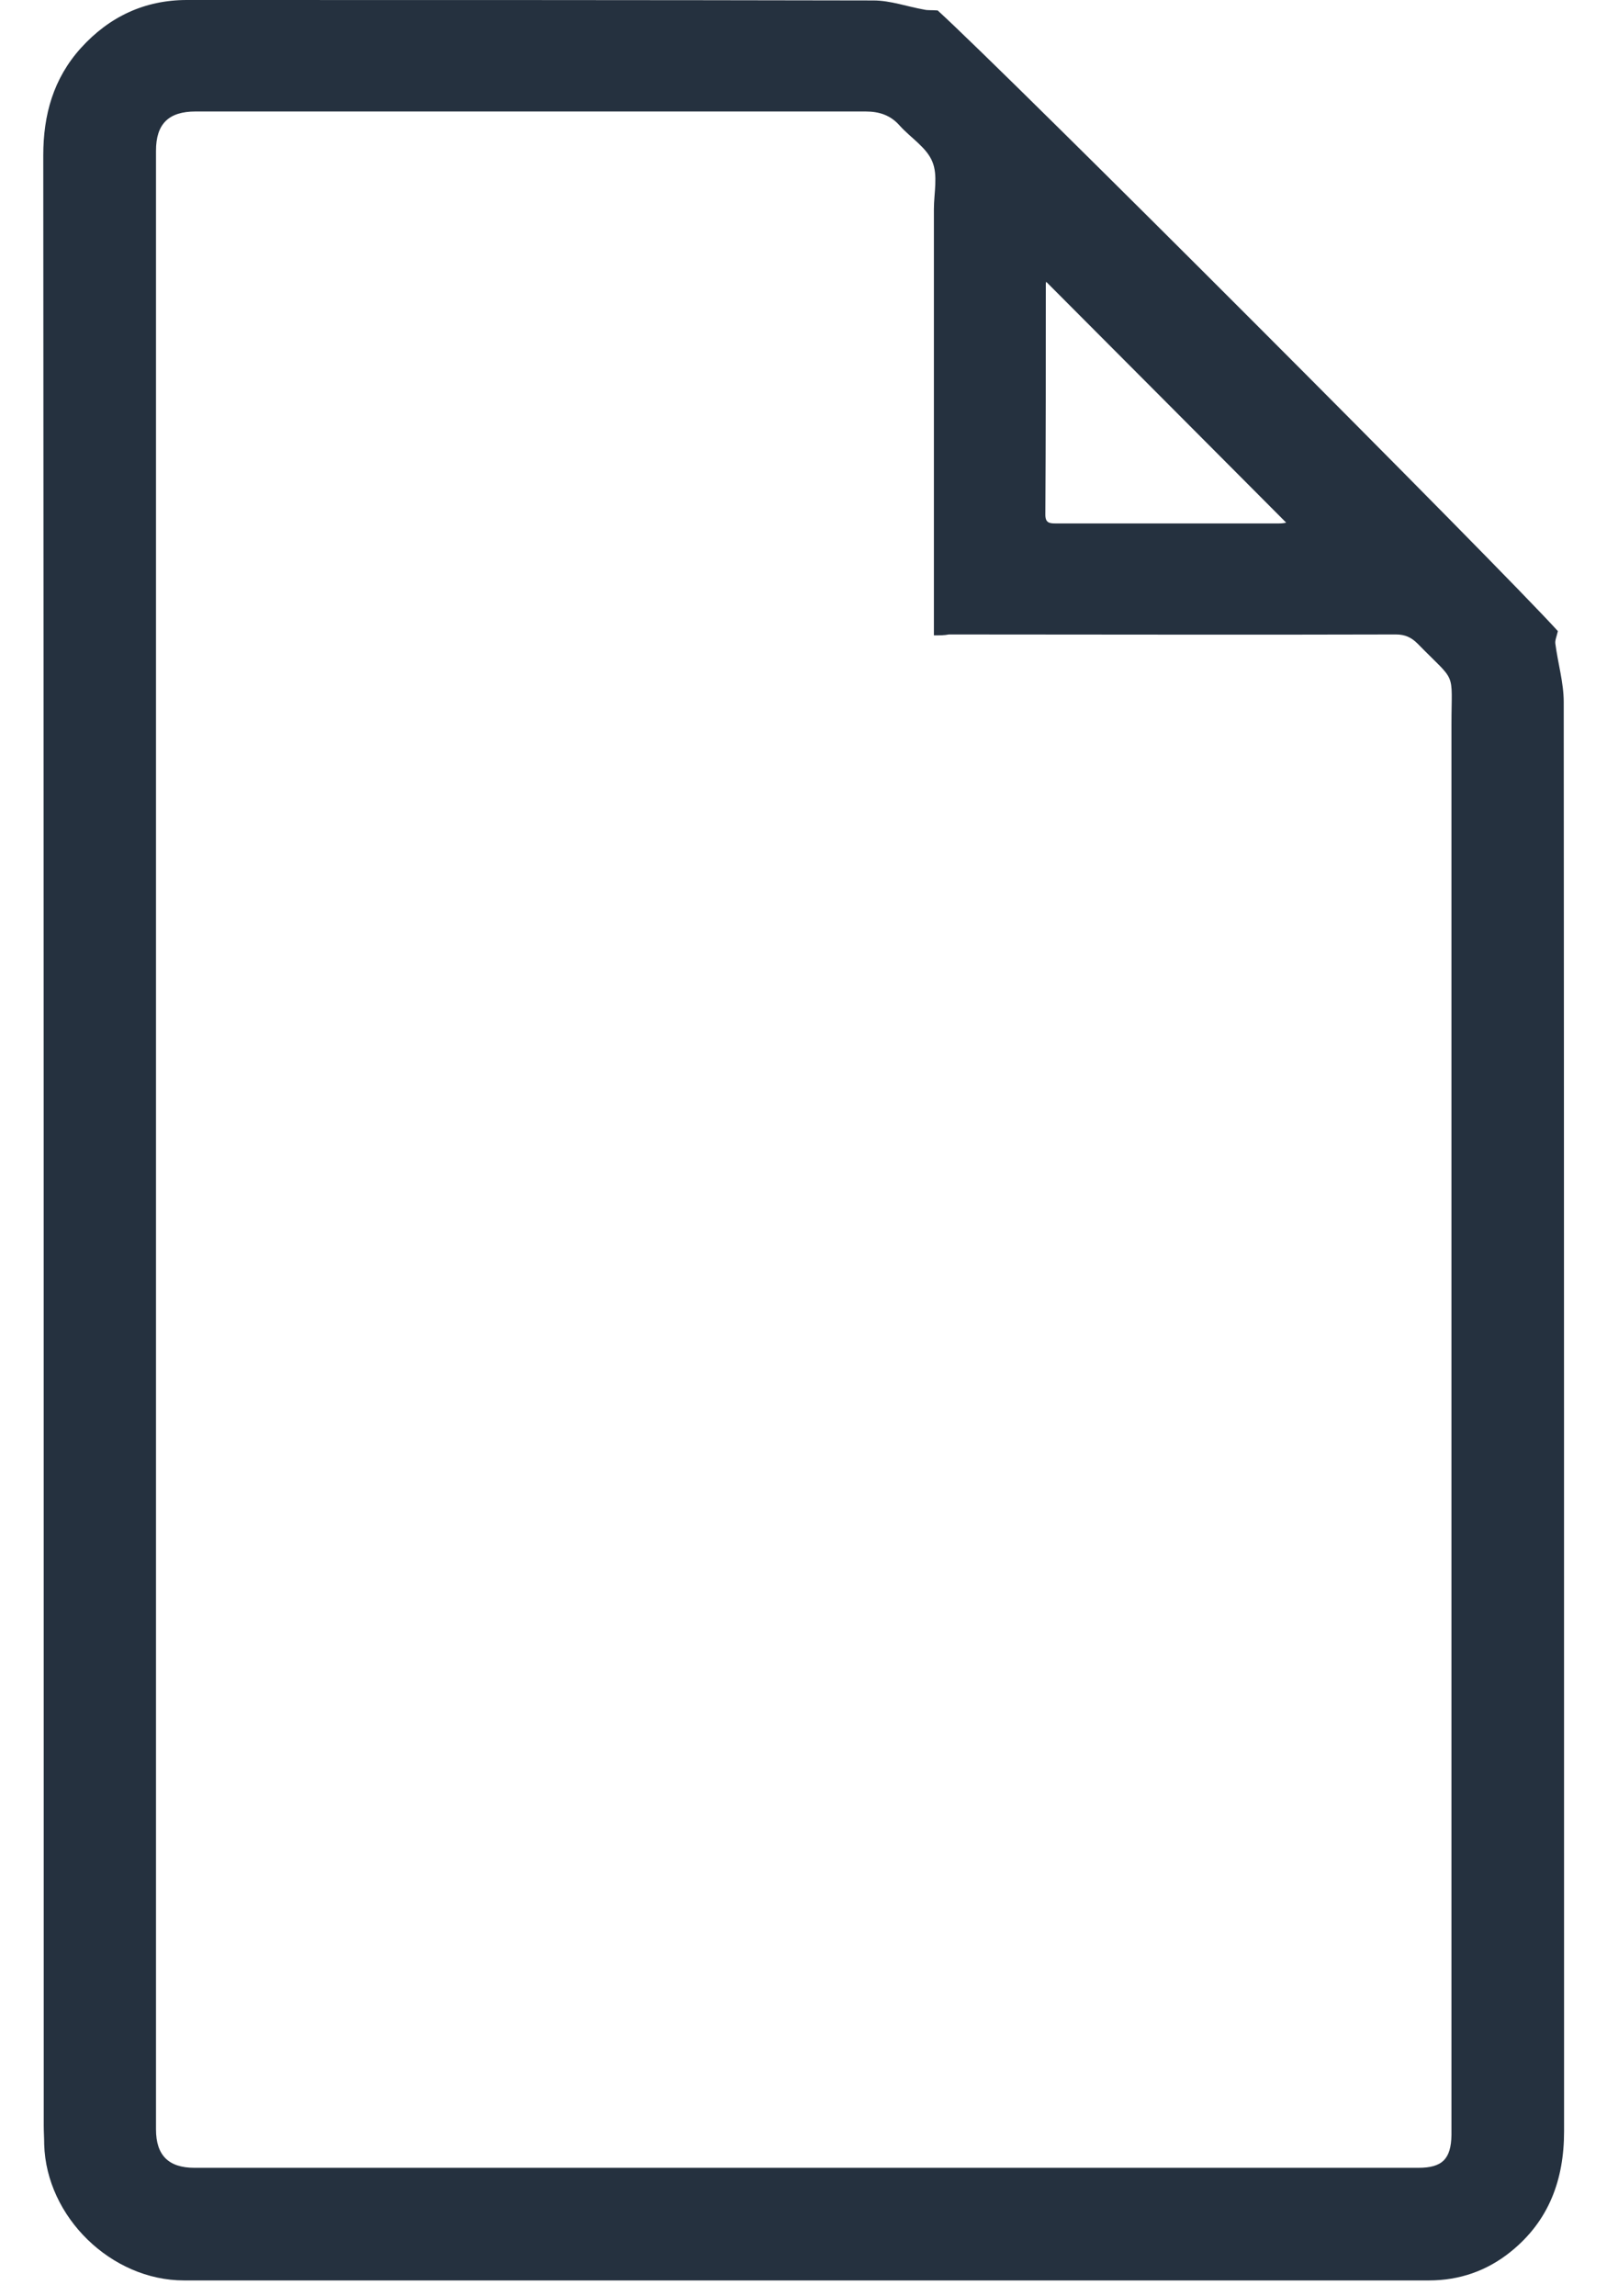 <svg width="14" height="20" viewBox="0 0 14 20" fill="none" xmlns="http://www.w3.org/2000/svg">
<path d="M8.169 0.091C8.787 0.654 13.095 4.967 13.572 5.497C13.561 5.545 13.546 5.577 13.55 5.606C13.572 5.777 13.623 5.945 13.623 6.115C13.626 10.264 13.626 14.416 13.626 18.564C13.626 18.983 13.495 19.343 13.161 19.612C12.954 19.779 12.714 19.862 12.448 19.862C8.834 19.862 5.217 19.862 1.603 19.862C0.97 19.862 0.403 19.31 0.385 18.677C0.385 18.623 0.381 18.568 0.381 18.514C0.381 12.794 0.381 7.072 0.377 1.353C0.377 1 0.465 0.684 0.705 0.418C0.952 0.145 1.261 0 1.628 0C3.621 0 5.617 0 7.609 0.004C7.758 0.004 7.904 0.058 8.053 0.084C8.082 0.091 8.118 0.087 8.169 0.091ZM8.136 5.534C8.136 5.476 8.136 5.432 8.136 5.392C8.136 4.203 8.136 3.014 8.136 1.822C8.136 1.683 8.173 1.527 8.122 1.407C8.071 1.283 7.933 1.2 7.838 1.094C7.758 1.003 7.66 0.971 7.54 0.971C5.595 0.971 3.65 0.971 1.704 0.971C1.468 0.971 1.359 1.08 1.359 1.313C1.359 7.057 1.359 12.802 1.359 18.546C1.359 18.772 1.468 18.881 1.694 18.881C5.249 18.881 8.805 18.881 12.357 18.881C12.565 18.881 12.641 18.804 12.645 18.597C12.645 18.564 12.645 18.532 12.645 18.499C12.645 14.438 12.645 10.373 12.645 6.312C12.645 5.828 12.695 5.959 12.35 5.606C12.296 5.552 12.241 5.526 12.161 5.526C10.863 5.53 9.565 5.526 8.267 5.526C8.227 5.534 8.187 5.534 8.136 5.534ZM9.114 2.454C9.114 2.458 9.111 2.465 9.111 2.476C9.111 3.145 9.111 3.814 9.107 4.483C9.107 4.552 9.14 4.559 9.194 4.559C9.845 4.559 10.496 4.559 11.143 4.559C11.168 4.559 11.19 4.556 11.205 4.552C10.507 3.85 9.809 3.152 9.114 2.454Z" fill="#25313F"/>
</svg>
